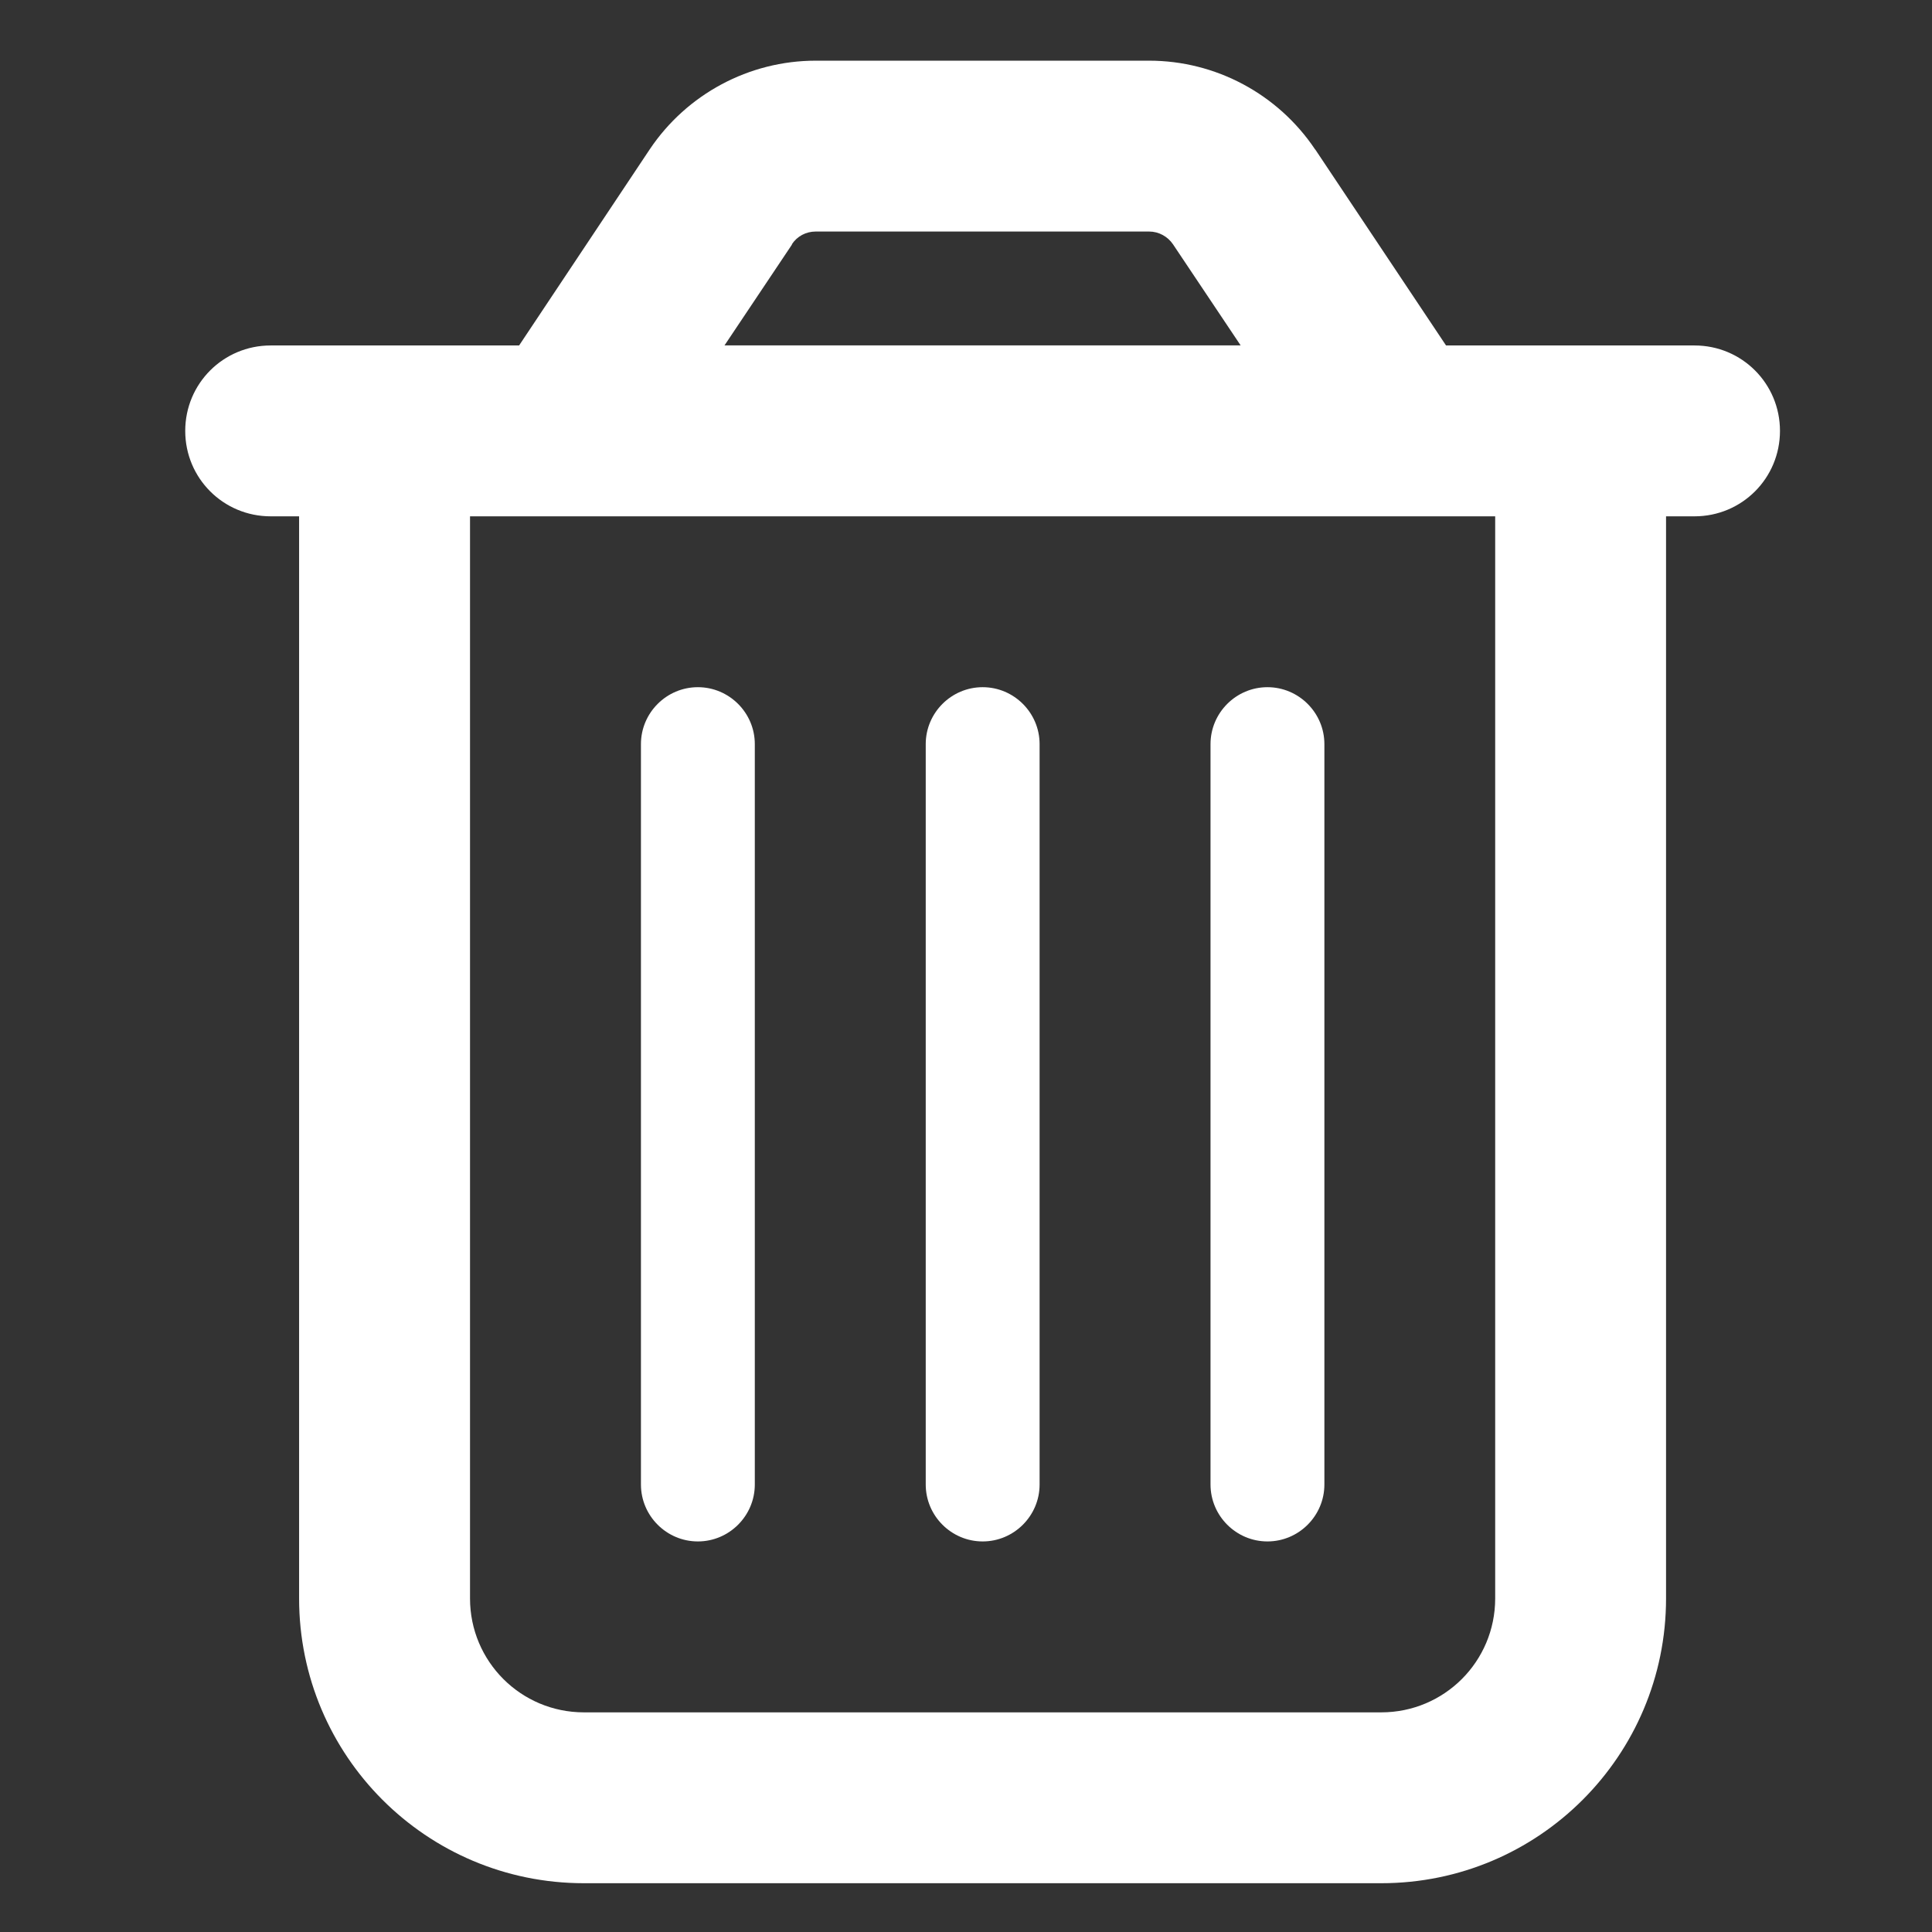 <?xml version="1.0" encoding="UTF-8" standalone="no"?>
<svg
   viewBox="0 0 32 32"
   version="1.1"
   id="svg1940"
   sodipodi:docname="delete.svg"
   width="32"
   height="32"
   inkscape:version="1.2.2 (732a01da63, 2022-12-09)"
   xmlns:inkscape="http://www.inkscape.org/namespaces/inkscape"
   xmlns:sodipodi="http://sodipodi.sourceforge.net/DTD/sodipodi-0.dtd"
   xmlns="http://www.w3.org/2000/svg"
   xmlns:svg="http://www.w3.org/2000/svg">
  <rect x="0" y="0" width="32" height="32" fill="#333333" stroke="none"/>
  <defs
     id="defs1944" />
  <sodipodi:namedview
     id="namedview1942"
     pagecolor="#ffffff"
     bordercolor="#666666"
     borderopacity="1.0"
     inkscape:showpageshadow="2"
     inkscape:pageopacity="0.0"
     inkscape:pagecheckerboard="0"
     inkscape:deskcolor="#d1d1d1"
     showgrid="false"
     inkscape:zoom="13.078125"
     inkscape:cx="27.870968"
     inkscape:cy="20.415771"
     inkscape:window-width="1920"
     inkscape:window-height="1017"
     inkscape:window-x="1912"
     inkscape:window-y="-8"
     inkscape:window-maximized="1"
     inkscape:current-layer="svg1940" />
  <!--! Font Awesome Pro 6.4.0 by @fontawesome - https://fontawesome.com License - https://fontawesome.com/license (Commercial License) Copyright 2023 Fonticons, Inc. -->
  <path
     d="m 13.12,4.047 -1.12,1.674 h 8.549 L 19.429,4.047 C 19.341,3.917 19.193,3.835 19.034,3.835 h -5.524 c -0.159,0 -0.307,0.077 -0.395,0.212 z m 8.667,-1.568 2.164,3.243 h 0.814 2.83 0.472 c 0.784,0 1.415,0.631 1.415,1.415 0,0.784 -0.631,1.415 -1.415,1.415 H 27.595 V 26.475 c 0,2.606 -2.111,4.717 -4.717,4.717 H 9.671 c -2.606,0 -4.717,-2.111 -4.717,-4.717 V 8.552 H 4.483 c -0.784,0 -1.415,-0.631 -1.415,-1.415 0,-0.784 0.631,-1.415 1.415,-1.415 H 4.955 7.785 8.598 L 10.762,2.473 C 11.375,1.559 12.407,1.005 13.51,1.005 h 5.524 c 1.103,0 2.134,0.554 2.747,1.468 z M 7.785,8.552 V 26.475 c 0,1.044 0.843,1.887 1.887,1.887 H 22.878 c 1.044,0 1.887,-0.843 1.887,-1.887 V 8.552 Z m 4.717,3.773 v 12.263 c 0,0.519 -0.424,0.943 -0.943,0.943 -0.519,0 -0.943,-0.424 -0.943,-0.943 V 12.325 c 0,-0.519 0.424,-0.943 0.943,-0.943 0.519,0 0.943,0.424 0.943,0.943 z m 4.717,0 v 12.263 c 0,0.519 -0.424,0.943 -0.943,0.943 -0.519,0 -0.943,-0.424 -0.943,-0.943 V 12.325 c 0,-0.519 0.424,-0.943 0.943,-0.943 0.519,0 0.943,0.424 0.943,0.943 z m 4.717,0 v 12.263 c 0,0.519 -0.424,0.943 -0.943,0.943 -0.519,0 -0.943,-0.424 -0.943,-0.943 V 12.325 c 0,-0.519 0.424,-0.943 0.943,-0.943 0.519,0 0.943,0.424 0.943,0.943 z"
     id="path1938"
     style="fill:#ffffff;fill-opacity:1;stroke:none;stroke-width:0.059;stroke-opacity:1" />
</svg>
